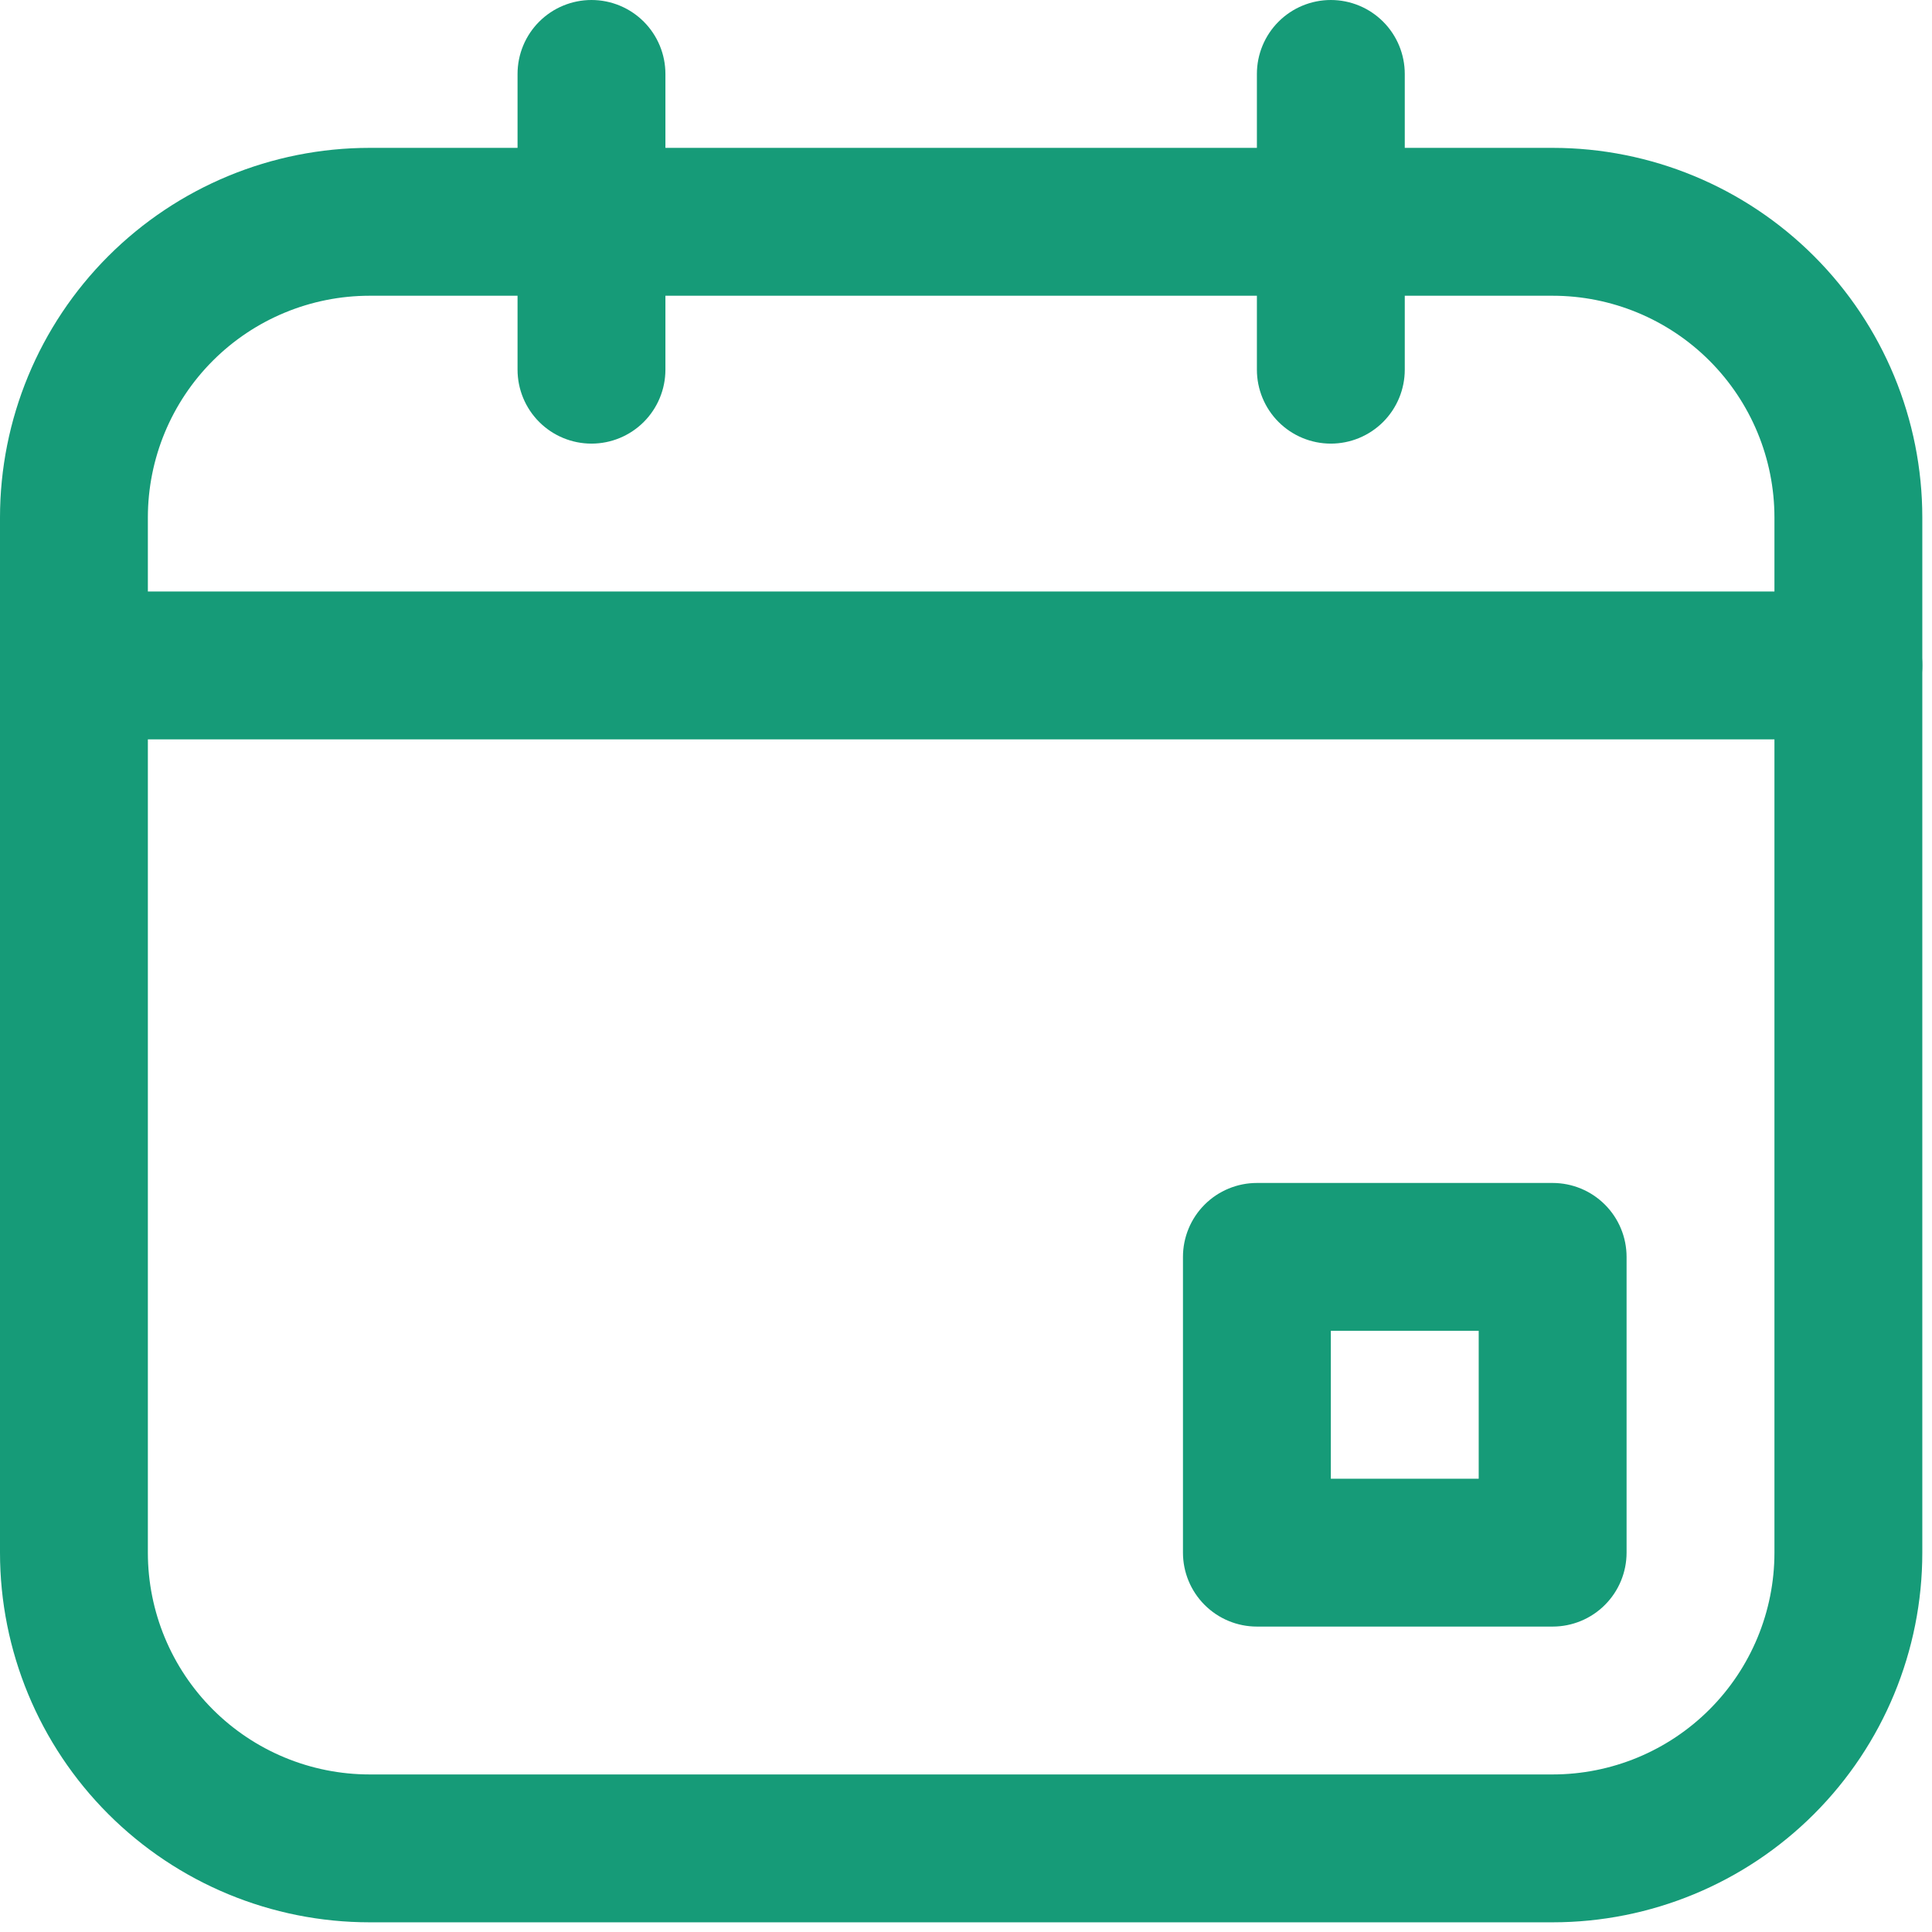 <?xml version="1.0" encoding="UTF-8"?> <svg xmlns="http://www.w3.org/2000/svg" width="187" height="187" viewBox="0 0 187 187" fill="none"> <path d="M150.281 186.062H35.781C26.291 186.063 17.19 182.293 10.48 175.582C3.77 168.872 0 159.771 0 150.281V50.094C0 40.604 3.77 31.503 10.48 24.793C17.19 18.082 26.291 14.312 35.781 14.312H150.281C159.771 14.312 168.872 18.082 175.582 24.793C182.293 31.503 186.062 40.604 186.062 50.094V150.281C186.063 159.771 182.293 168.872 175.582 175.582C168.872 182.293 159.771 186.062 150.281 186.062ZM35.781 28.625C30.087 28.625 24.627 30.887 20.601 34.913C16.574 38.939 14.312 44.4 14.312 50.094V150.281C14.312 155.975 16.574 161.436 20.601 165.462C24.627 169.488 30.087 171.75 35.781 171.75H150.281C155.975 171.75 161.436 169.488 165.462 165.462C169.488 161.436 171.75 155.975 171.75 150.281V50.094C171.75 44.4 169.488 38.939 165.462 34.913C161.436 30.887 155.975 28.625 150.281 28.625H35.781Z" fill="#169B78"></path> <path d="M150.281 157.438H121.656C119.758 157.438 117.938 156.684 116.596 155.341C115.254 153.999 114.5 152.179 114.5 150.281V121.656C114.5 119.758 115.254 117.938 116.596 116.596C117.938 115.254 119.758 114.5 121.656 114.5H150.281C152.179 114.5 153.999 115.254 155.341 116.596C156.684 117.938 157.438 119.758 157.438 121.656V150.281C157.438 152.179 156.684 153.999 155.341 155.341C153.999 156.684 152.179 157.438 150.281 157.438ZM128.812 143.125H143.125V128.812H128.812V143.125Z" fill="#169B78"></path> <path d="M178.906 71.562H7.156C5.258 71.562 3.438 70.808 2.096 69.466C0.754 68.124 0 66.304 0 64.406C0 62.508 0.754 60.688 2.096 59.346C3.438 58.004 5.258 57.25 7.156 57.25H178.906C180.804 57.25 182.624 58.004 183.966 59.346C185.309 60.688 186.062 62.508 186.062 64.406C186.062 66.304 185.309 68.124 183.966 69.466C182.624 70.808 180.804 71.562 178.906 71.562Z" fill="#169B78"></path> <path d="M57.25 42.938C55.352 42.938 53.532 42.184 52.19 40.842C50.848 39.499 50.094 37.679 50.094 35.781V7.156C50.094 5.258 50.848 3.438 52.19 2.096C53.532 0.754 55.352 0 57.25 0C59.148 0 60.968 0.754 62.31 2.096C63.652 3.438 64.406 5.258 64.406 7.156V35.781C64.406 37.679 63.652 39.499 62.31 40.842C60.968 42.184 59.148 42.938 57.25 42.938Z" fill="#169B78"></path> <path d="M128.812 42.938C126.915 42.938 125.094 42.184 123.752 40.842C122.41 39.499 121.656 37.679 121.656 35.781V7.156C121.656 5.258 122.41 3.438 123.752 2.096C125.094 0.754 126.915 0 128.812 0C130.71 0 132.531 0.754 133.873 2.096C135.215 3.438 135.969 5.258 135.969 7.156V35.781C135.969 37.679 135.215 39.499 133.873 40.842C132.531 42.184 130.71 42.938 128.812 42.938Z" fill="#169B78"></path> </svg> 